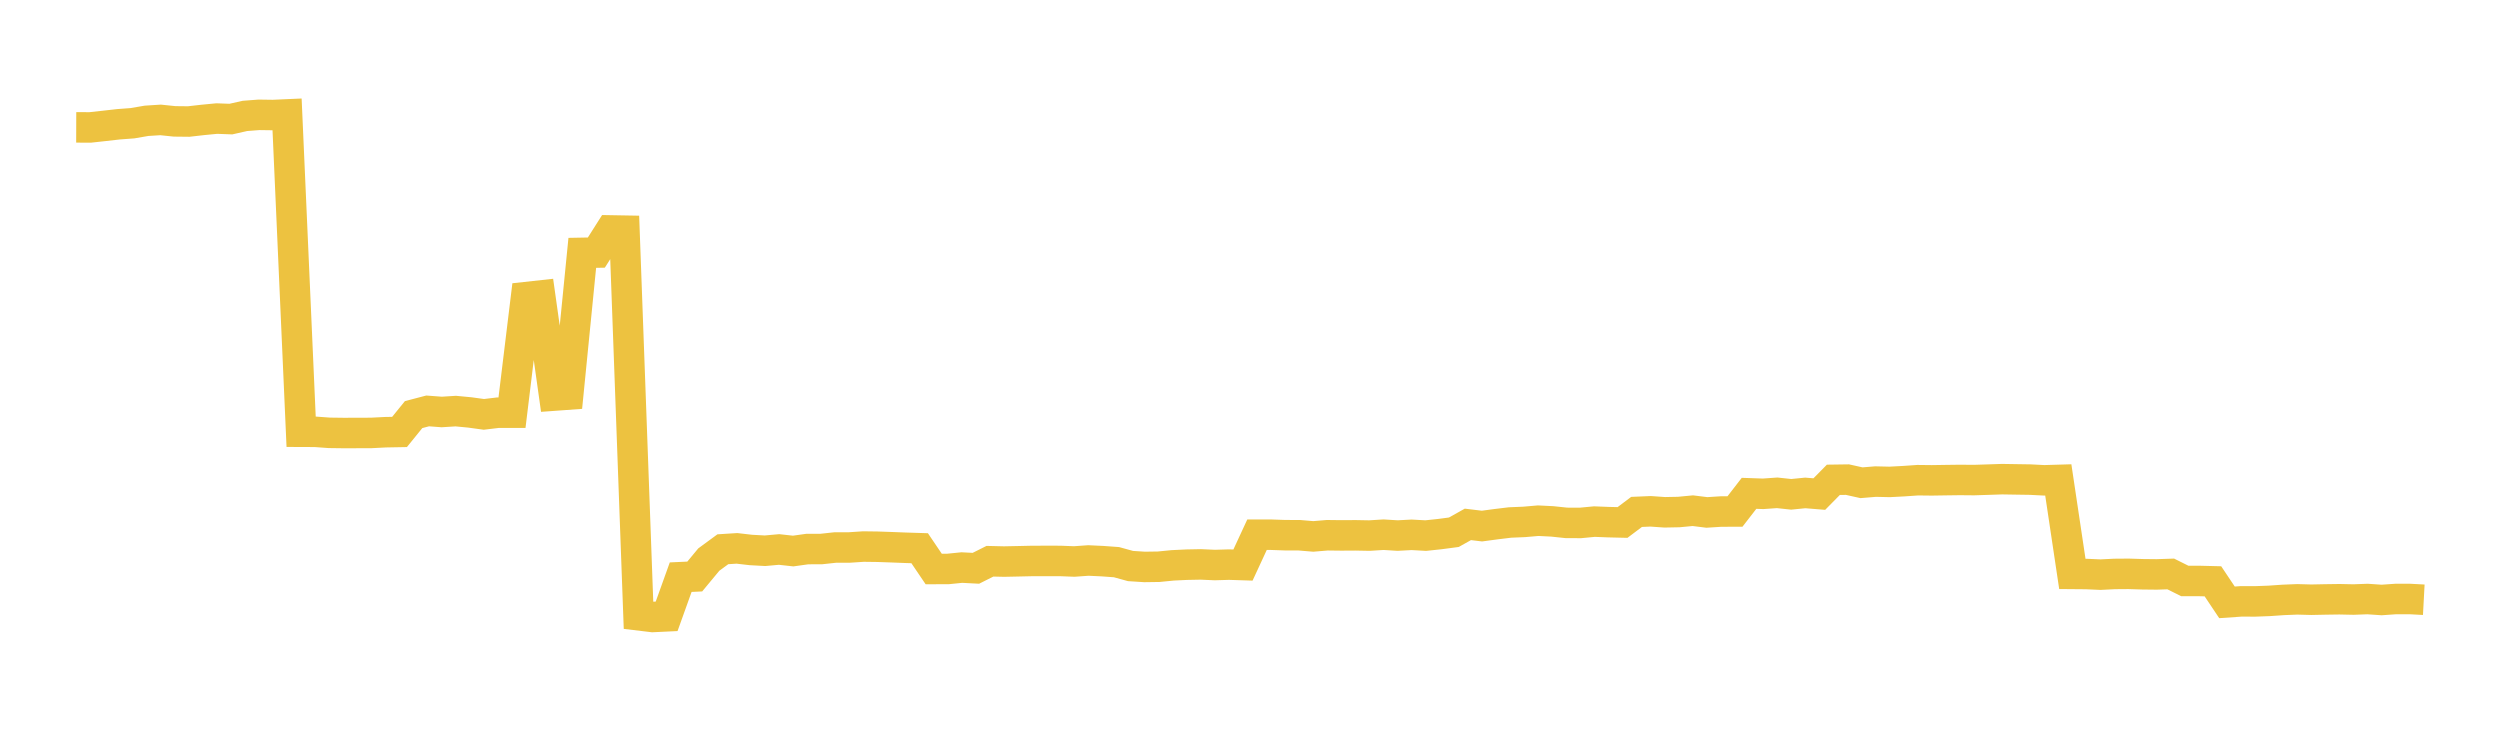 <svg width="164" height="48" xmlns="http://www.w3.org/2000/svg" xmlns:xlink="http://www.w3.org/1999/xlink"><path fill="none" stroke="rgb(237,194,64)" stroke-width="2" d="M5,8.356L5.922,8.359L6.844,8.258L7.766,8.153L8.689,8.084L9.611,7.925L10.533,7.866L11.455,7.962L12.377,7.972L13.299,7.867L14.222,7.778L15.144,7.812L16.066,7.604L16.988,7.533L17.91,7.546L18.832,7.505L19.754,28.323L20.677,28.327L21.599,28.394L22.521,28.406L23.443,28.404L24.365,28.4L25.287,28.353L26.21,28.336L27.132,27.198L28.054,26.956L28.976,27.026L29.898,26.968L30.82,27.056L31.743,27.183L32.665,27.072L33.587,27.072L34.509,19.489L35.431,19.388L36.353,25.952L37.275,25.885L38.198,16.587L39.12,16.57L40.042,15.116L40.964,15.132L41.886,40.364L42.808,40.475L43.731,40.431L44.653,37.862L45.575,37.82L46.497,36.708L47.419,36.031L48.341,35.973L49.263,36.079L50.186,36.129L51.108,36.046L52.03,36.148L52.952,36.019L53.874,36.016L54.796,35.916L55.719,35.915L56.641,35.854L57.563,35.866L58.485,35.898L59.407,35.934L60.329,35.963L61.251,37.326L62.174,37.325L63.096,37.232L64.018,37.28L64.94,36.817L65.862,36.839L66.784,36.82L67.707,36.799L68.629,36.797L69.551,36.798L70.473,36.834L71.395,36.768L72.317,36.811L73.24,36.878L74.162,37.132L75.084,37.191L76.006,37.178L76.928,37.087L77.85,37.043L78.772,37.025L79.695,37.066L80.617,37.039L81.539,37.068L82.461,35.077L83.383,35.077L84.305,35.109L85.228,35.111L86.15,35.189L87.072,35.112L87.994,35.123L88.916,35.117L89.838,35.134L90.76,35.076L91.683,35.133L92.605,35.084L93.527,35.135L94.449,35.037L95.371,34.915L96.293,34.399L97.216,34.511L98.138,34.387L99.06,34.275L99.982,34.237L100.904,34.157L101.826,34.203L102.749,34.3L103.671,34.305L104.593,34.217L105.515,34.253L106.437,34.275L107.359,33.581L108.281,33.542L109.204,33.607L110.126,33.589L111.048,33.501L111.97,33.616L112.892,33.557L113.814,33.555L114.737,32.362L115.659,32.394L116.581,32.329L117.503,32.428L118.425,32.336L119.347,32.411L120.269,31.476L121.192,31.463L122.114,31.668L123.036,31.592L123.958,31.613L124.88,31.565L125.802,31.501L126.725,31.511L127.647,31.497L128.569,31.485L129.491,31.493L130.413,31.464L131.335,31.433L132.257,31.448L133.18,31.462L134.102,31.509L135.024,31.482L135.946,37.648L136.868,37.656L137.79,37.697L138.713,37.651L139.635,37.644L140.557,37.672L141.479,37.682L142.401,37.651L143.323,38.111L144.246,38.111L145.168,38.134L146.09,39.514L147.012,39.45L147.934,39.452L148.856,39.418L149.778,39.354L150.701,39.317L151.623,39.342L152.545,39.323L153.467,39.31L154.389,39.33L155.311,39.296L156.234,39.359L157.156,39.295L158.078,39.294L159,39.343"></path></svg>